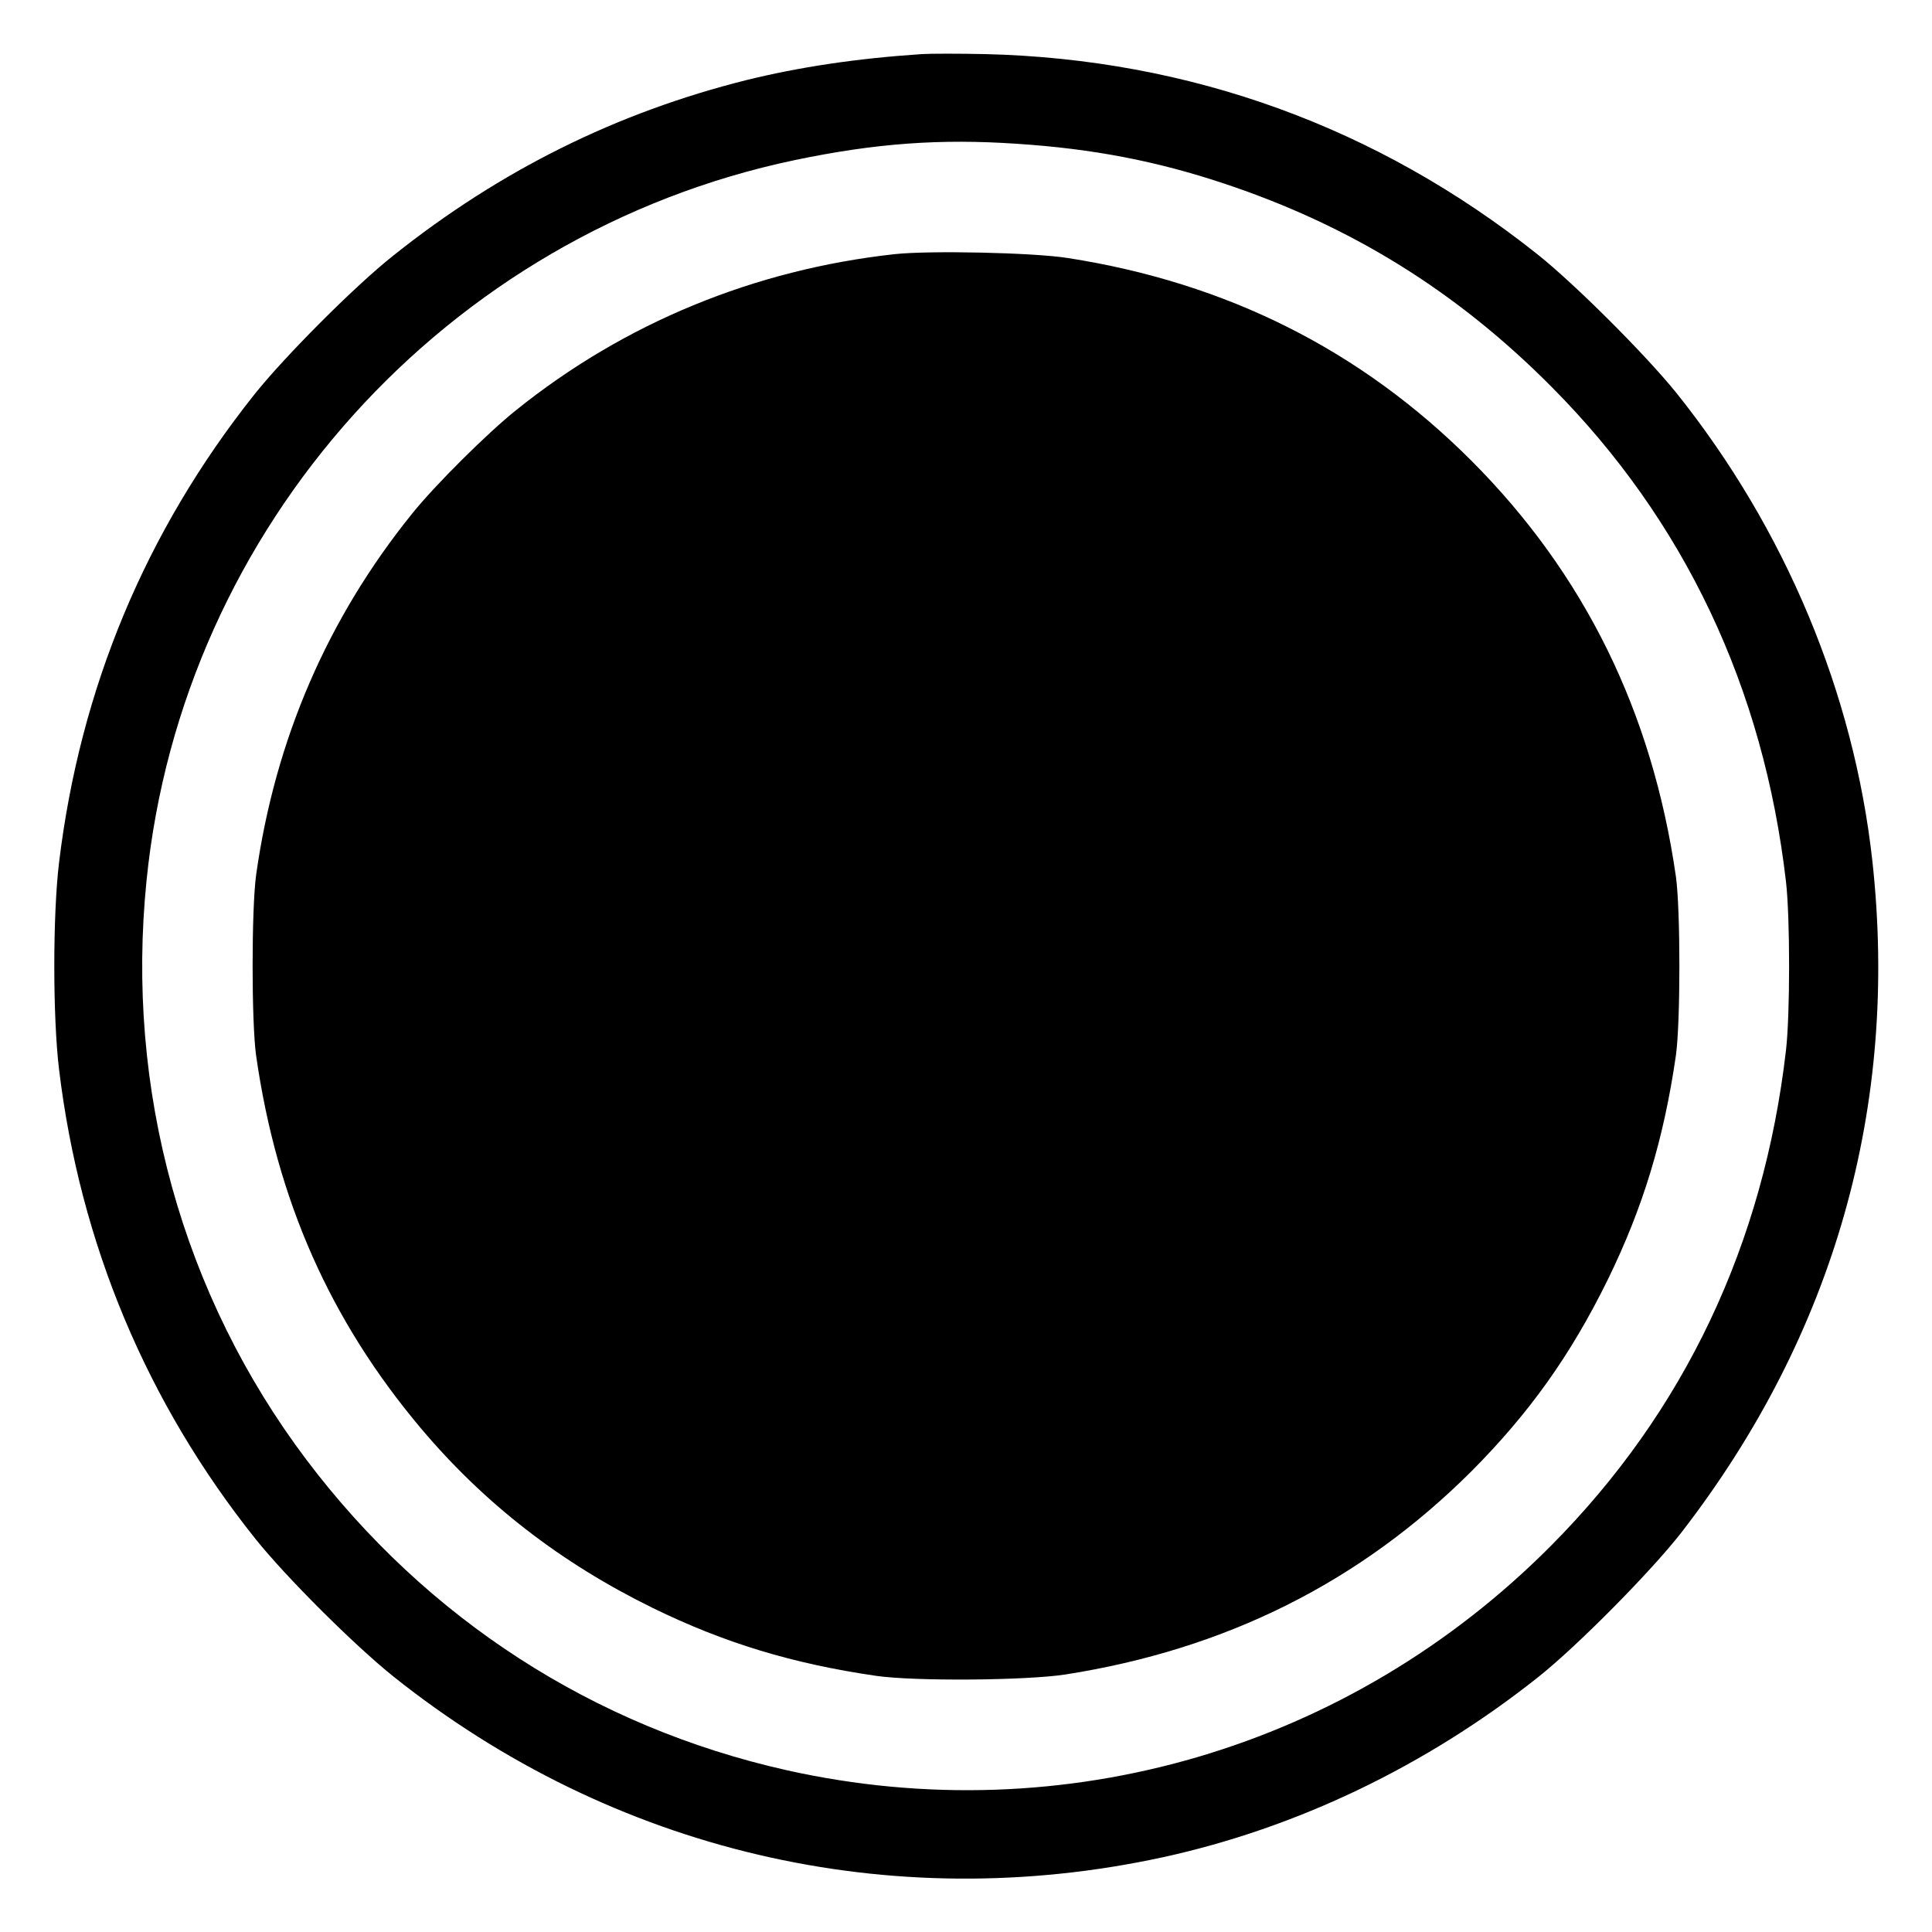 <?xml version="1.0" standalone="no"?>
<!DOCTYPE svg PUBLIC "-//W3C//DTD SVG 20010904//EN"
 "http://www.w3.org/TR/2001/REC-SVG-20010904/DTD/svg10.dtd">
<svg version="1.0" xmlns="http://www.w3.org/2000/svg"
 width="700pt" height="700pt" viewBox="0 0 700 700"
 preserveAspectRatio="xMidYMid meet">
<g transform="translate(0,700) scale(0.1,-0.1)"
fill="#000000" stroke="none">
<path d="M3340 6804 c-240 -16 -443 -47 -635 -94 -471 -118 -891 -326 -1280
-636 -139 -110 -395 -367 -504 -504 -394 -496 -631 -1065 -707 -1695 -23 -190
-23 -560 0 -750 76 -630 317 -1206 711 -1700 112 -140 358 -385 500 -499 795
-634 1800 -870 2789 -655 485 106 952 330 1356 650 142 112 415 388 524 529
552 715 787 1543 690 2430 -67 608 -315 1202 -709 1695 -112 139 -368 395
-505 504 -581 462 -1260 707 -2000 725 -96 2 -200 2 -230 0z m345 -325 c276
-18 507 -63 750 -144 460 -153 843 -391 1185 -735 483 -485 770 -1092 851
-1795 15 -129 15 -481 0 -610 -81 -703 -368 -1309 -851 -1795 -729 -734 -1765
-1038 -2769 -814 -700 157 -1305 548 -1740 1124 -451 598 -657 1342 -580 2100
129 1282 1086 2345 2349 2610 292 61 526 78 805 59z"/>
<path d="M3240 6079 c-507 -56 -977 -249 -1370 -565 -104 -83 -294 -272 -376
-374 -307 -380 -497 -819 -566 -1310 -17 -124 -17 -535 0 -655 75 -524 268
-959 597 -1350 231 -274 506 -487 840 -651 260 -127 507 -202 810 -246 139
-20 542 -17 685 5 581 91 1068 334 1471 736 210 211 360 421 495 696 127 260
202 507 246 810 17 119 17 531 0 650 -86 597 -332 1096 -741 1506 -401 401
-886 644 -1461 734 -125 20 -505 28 -630 14z"/>
</g>
</svg>
